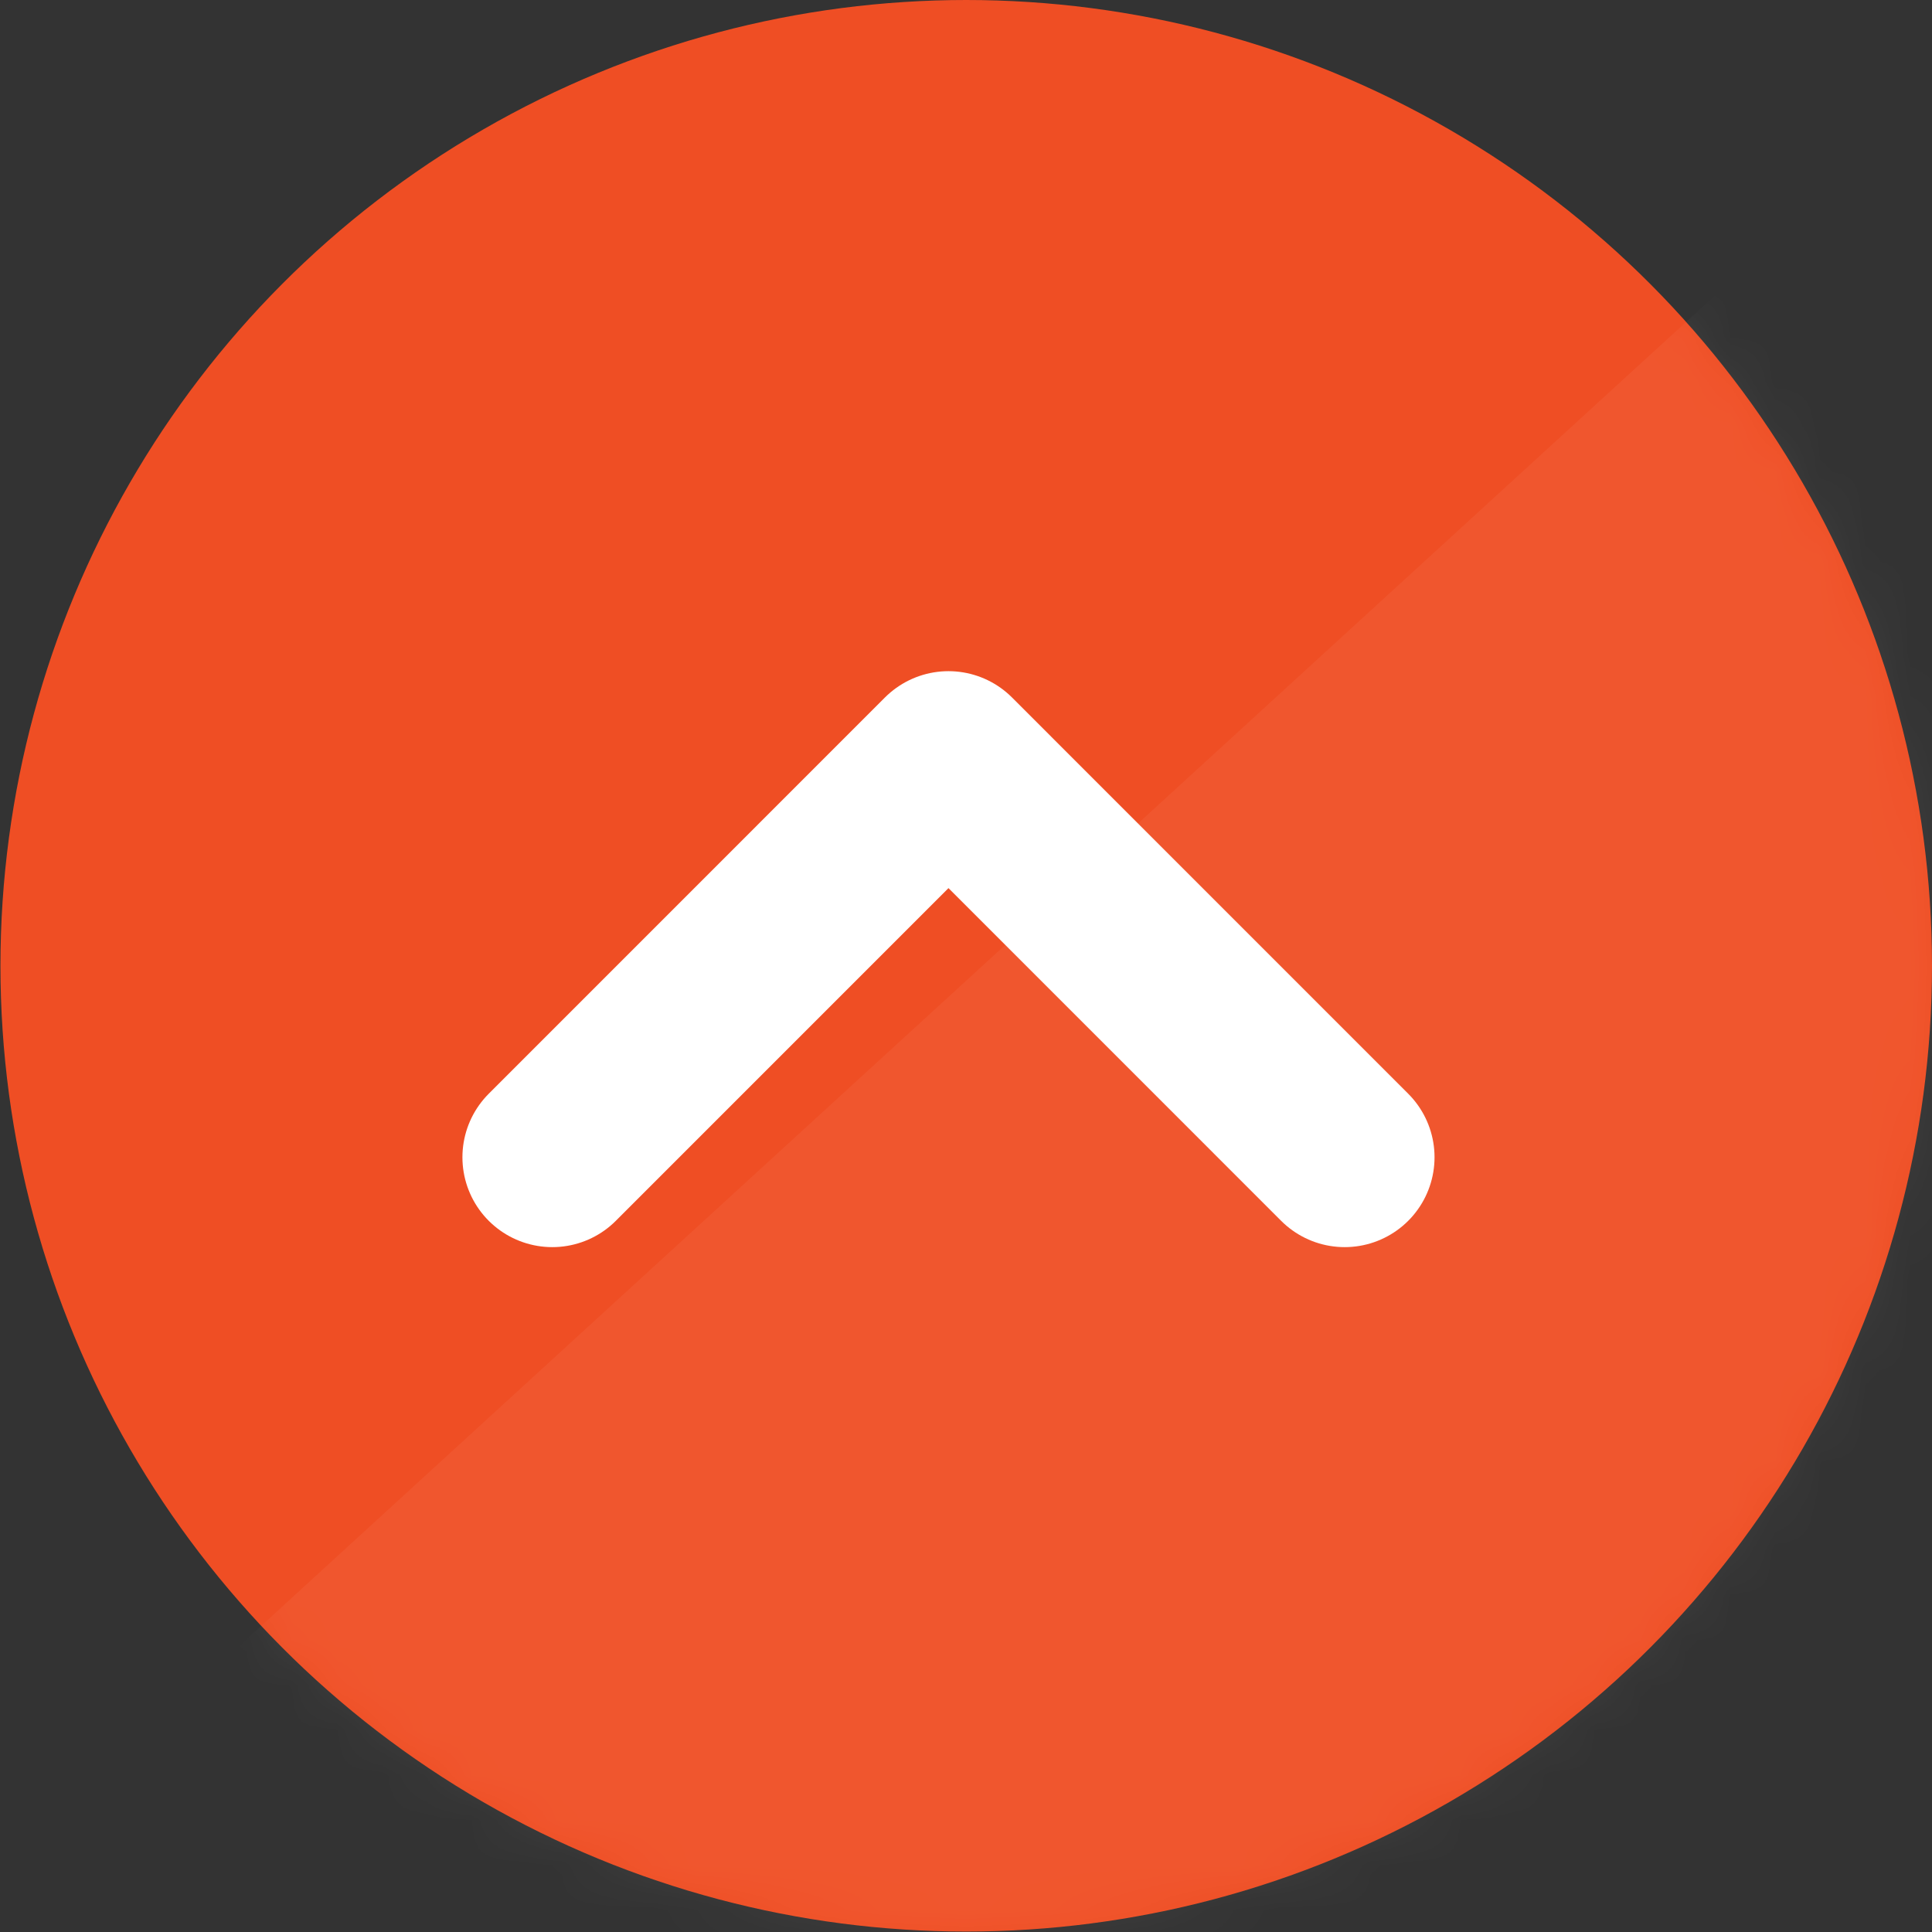 <svg width="43" height="43" viewBox="0 0 43 43" fill="none" xmlns="http://www.w3.org/2000/svg">
<rect x="0" y="0" width="43" height="43" fill="#333333" stroke="none"/>
<circle cx="21.505" cy="21.495" r="21.495" fill="#EF4E24"/>
<g opacity="0.05">
<mask id="mask0_1062_123" style="mask-type:alpha" maskUnits="userSpaceOnUse" x="0" y="0" width="43" height="43">
<circle cx="21.505" cy="21.495" r="21.495" fill="#EF4E24"/>
</mask>
<g mask="url(#mask0_1062_123)">
<path d="M-3.061 44.307L43.439 1.755L46.071 28.514L27.207 48.693L-3.061 44.307Z" fill="white"/>
</g>
</g>
<path d="M12.292 25.757L21.11 16.938L29.928 25.757" stroke="white" stroke-width="4" stroke-linecap="round" stroke-linejoin="round"/>
</svg>
